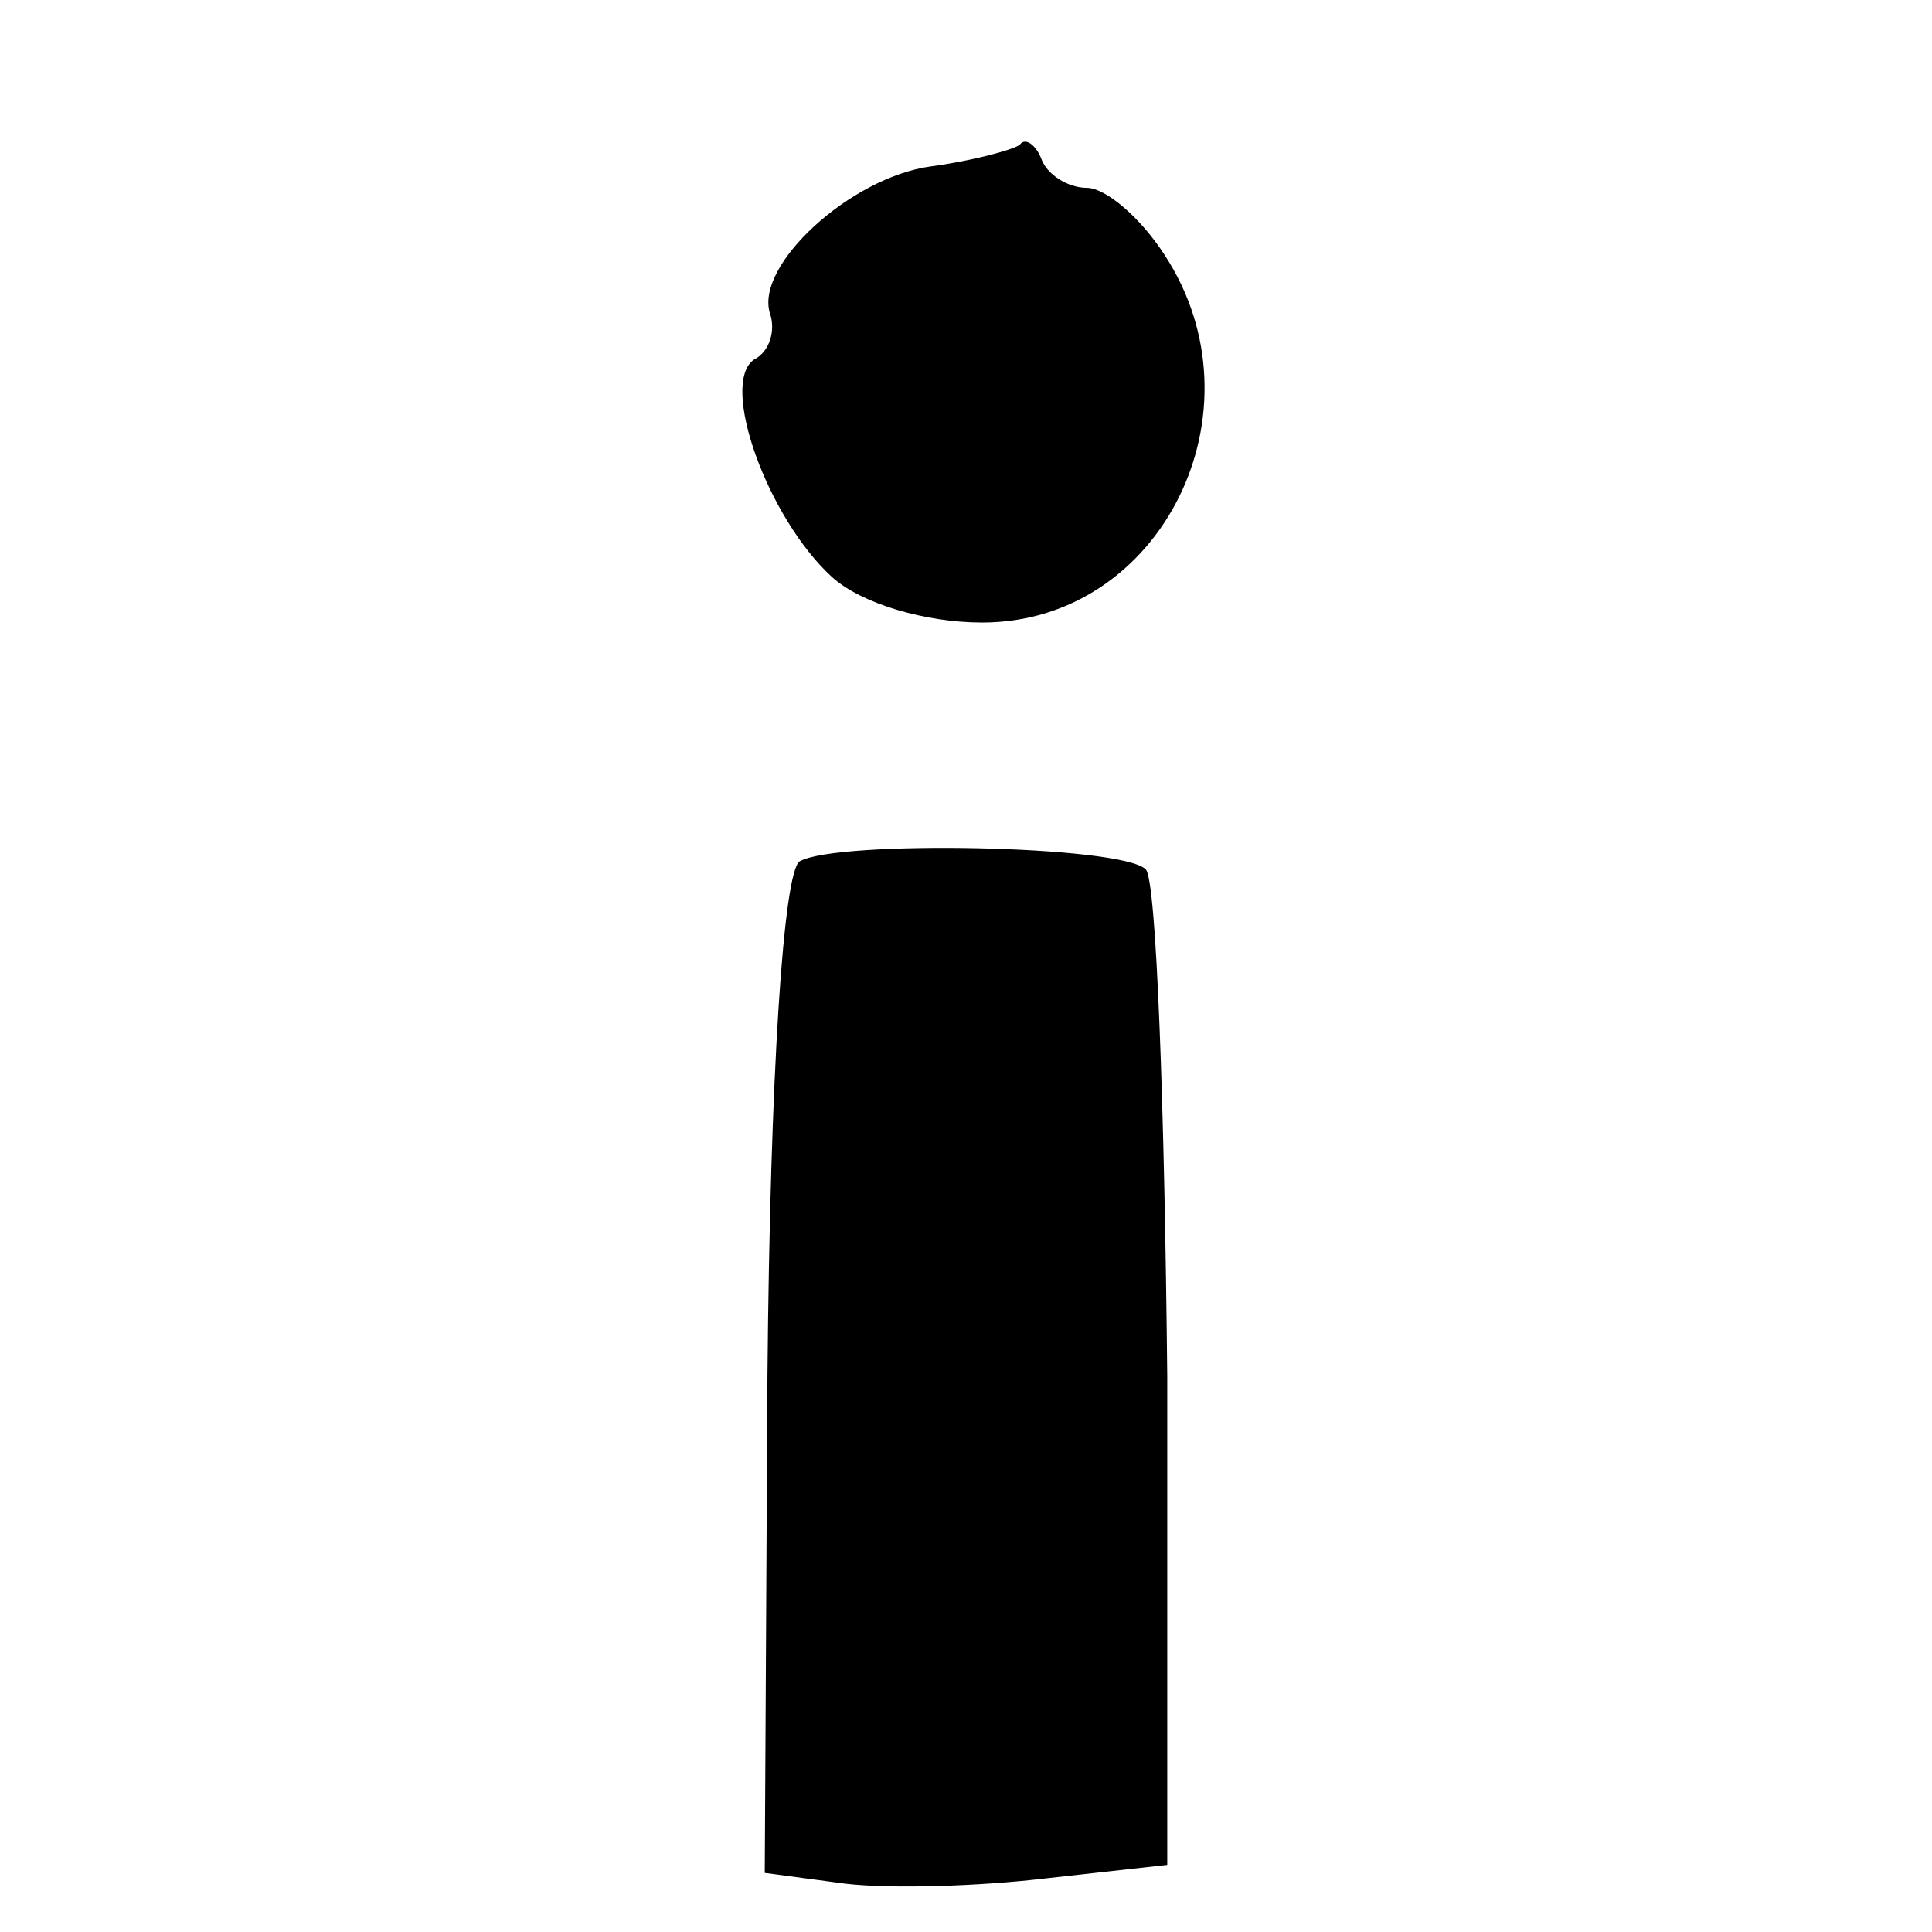 <?xml version="1.0" standalone="no"?>
<!DOCTYPE svg PUBLIC "-//W3C//DTD SVG 20010904//EN"
 "http://www.w3.org/TR/2001/REC-SVG-20010904/DTD/svg10.dtd">
<svg version="1.0" xmlns="http://www.w3.org/2000/svg"
 width="72pt" height="72pt" viewBox="0 0 72 72"
 preserveAspectRatio="xMidYMid meet">
<g transform="translate(0,72) scale(0.1,-0.1)"
fill="#000000" stroke="none">
<path d="M380 666 c-3 -2 -18 -6 -33 -8 -30 -4 -66 -37 -60 -55 2 -6 0 -14 -6
-17 -13 -9 5 -59 29 -81 11 -10 35 -17 56 -17 67 0 106 79 68 137 -9 14 -22
25 -29 25 -7 0 -15 5 -17 11 -2 5 -6 8 -8 5z"/>
<path d="M298 399 c-6 -4 -11 -78 -12 -192 l-1 -185 30 -4 c17 -2 50 -1 75 2
l45 5 0 182 c-1 100 -4 185 -8 189 -9 9 -115 11 -129 3z"/>
</g>
</svg>
